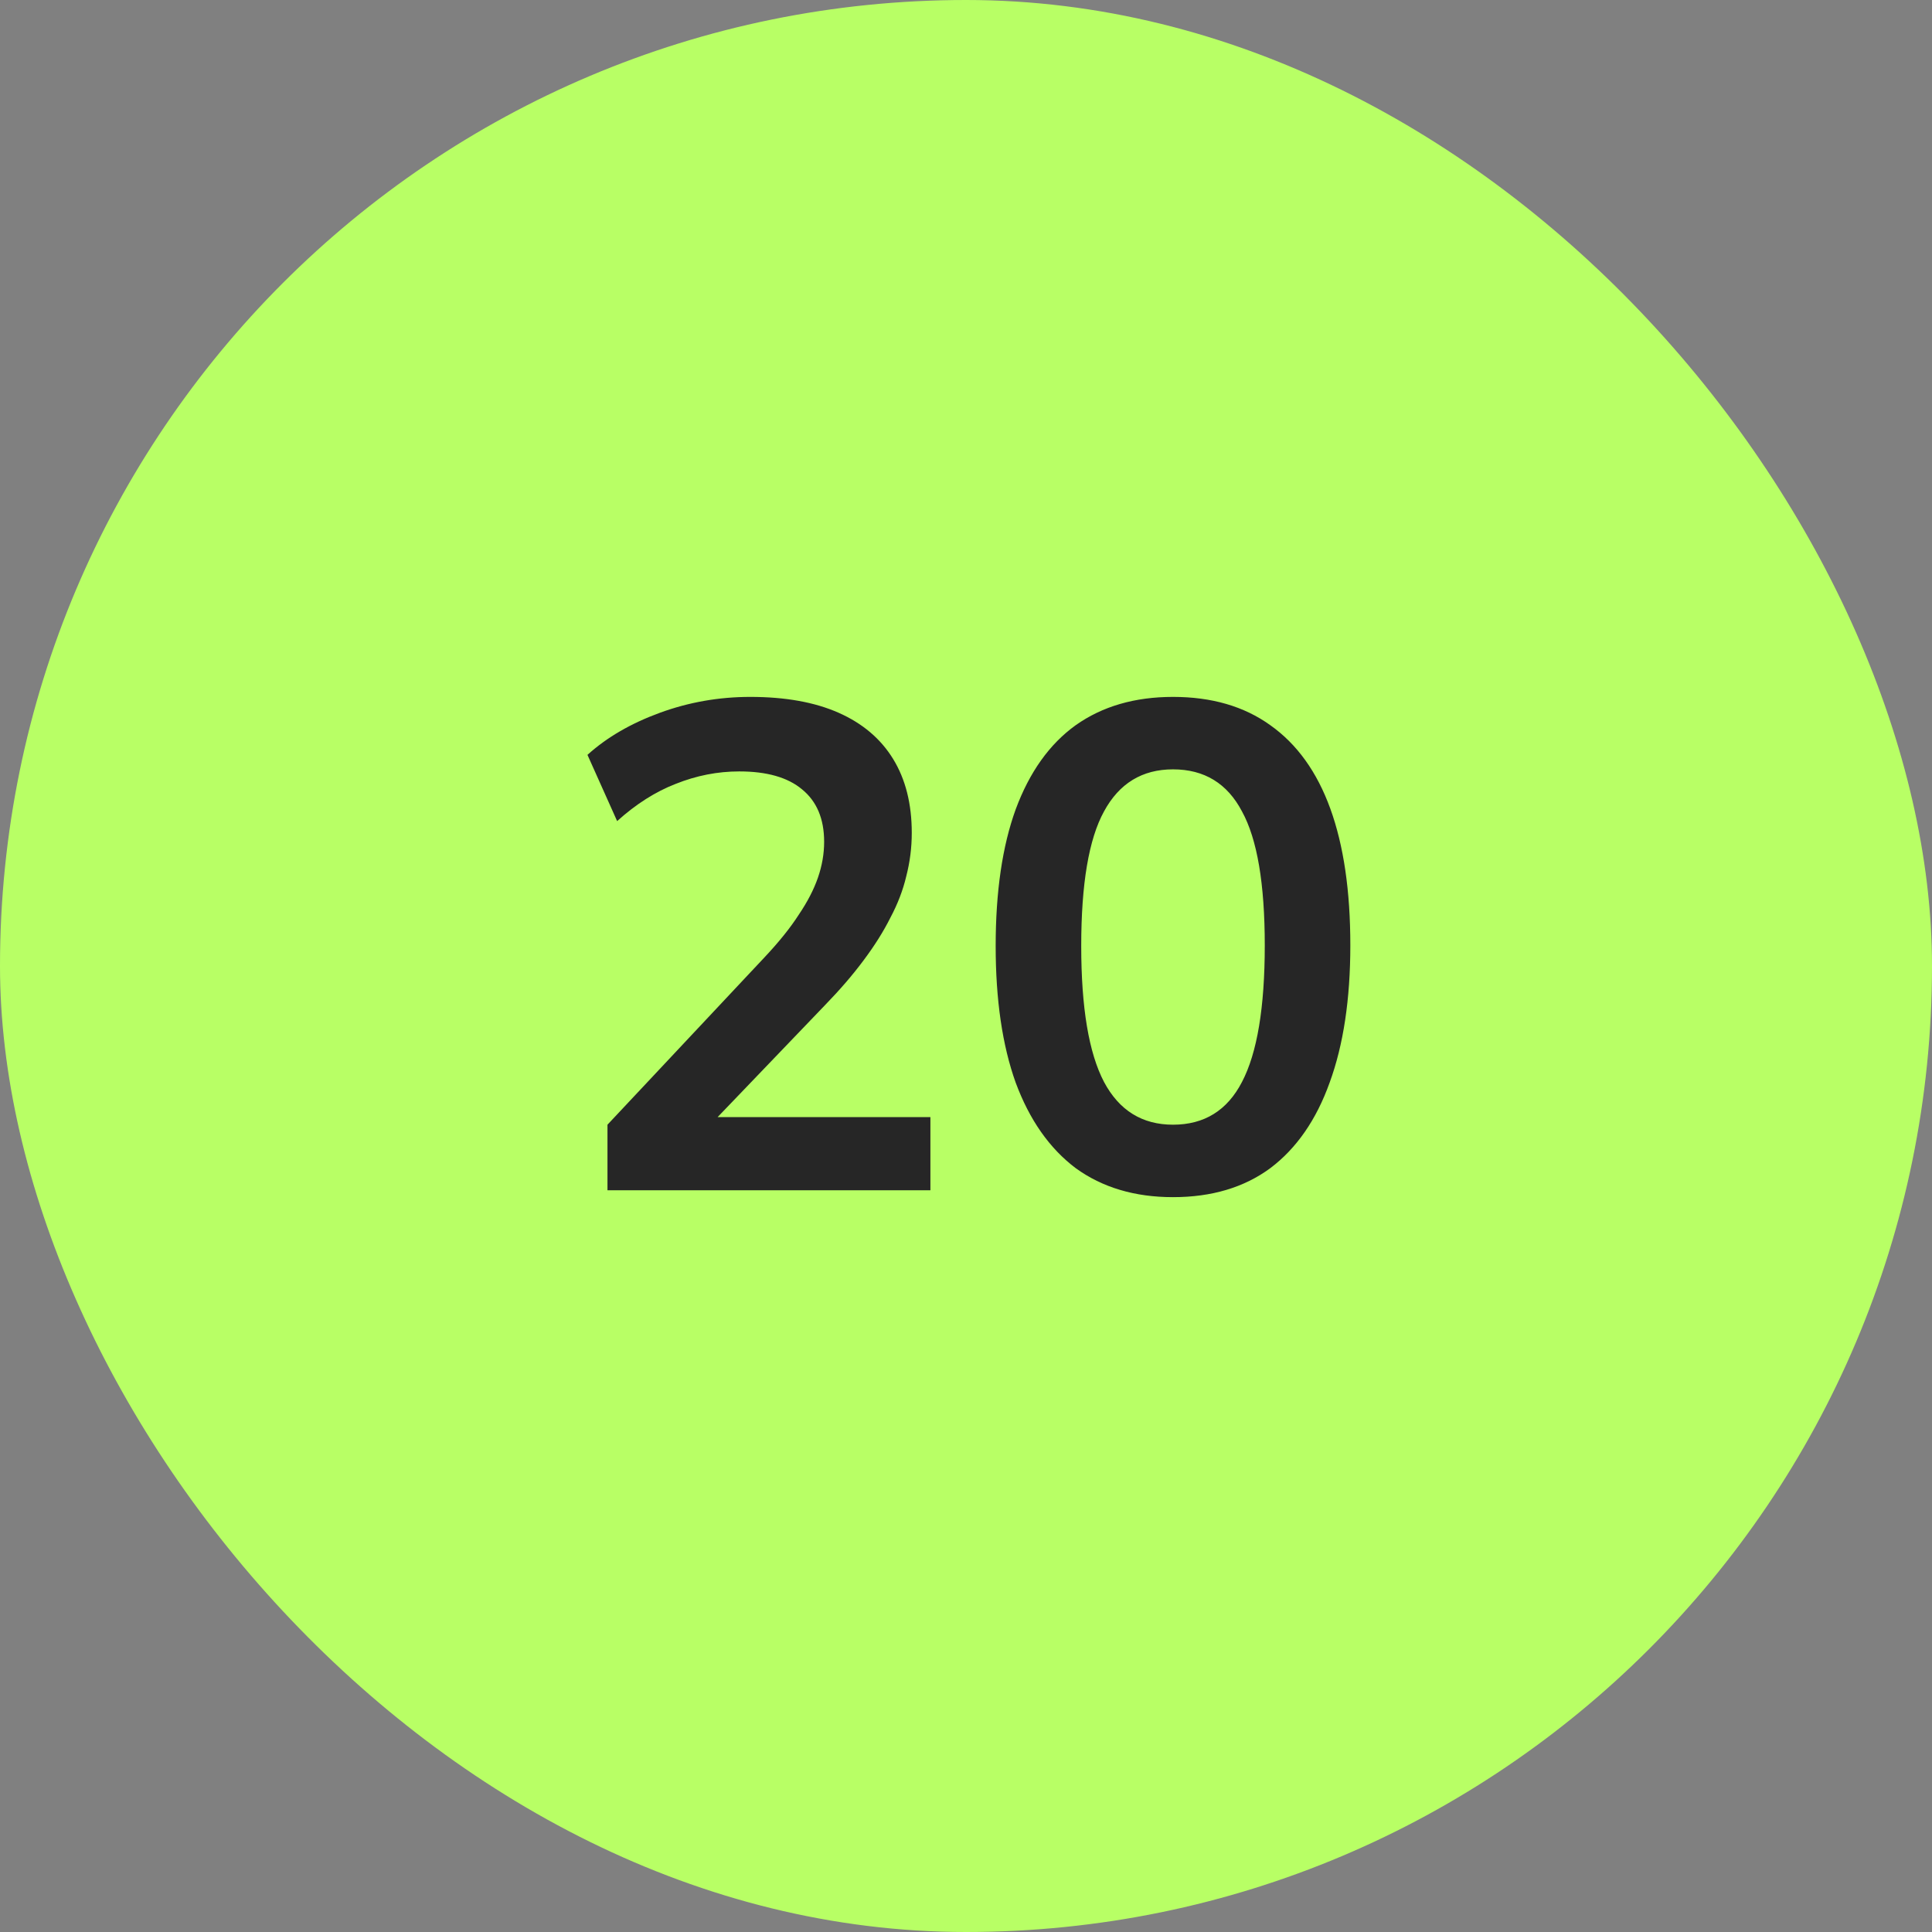 <svg xmlns="http://www.w3.org/2000/svg" width="56" height="56" viewBox="0 0 56 56" fill="none"><rect x="0" y="0" width="56" height="56" fill="#808080" stroke="none"/><rect width="56" height="56" rx="28" fill="#B8FF65"></rect><path d="M17.608 34.5V32.6L22.168 27.74C22.581 27.3 22.908 26.893 23.148 26.52C23.401 26.147 23.588 25.787 23.708 25.44C23.828 25.093 23.888 24.747 23.888 24.4C23.888 23.733 23.674 23.227 23.248 22.88C22.834 22.533 22.228 22.36 21.428 22.36C20.801 22.36 20.188 22.48 19.588 22.72C19.001 22.947 18.434 23.307 17.888 23.8L17.028 21.88C17.588 21.373 18.288 20.967 19.128 20.66C19.968 20.353 20.841 20.2 21.748 20.2C22.761 20.2 23.614 20.353 24.308 20.66C25.001 20.967 25.528 21.413 25.888 22C26.248 22.587 26.428 23.3 26.428 24.14C26.428 24.567 26.375 24.987 26.268 25.4C26.174 25.8 26.021 26.2 25.808 26.6C25.608 27 25.348 27.413 25.028 27.84C24.721 28.253 24.348 28.687 23.908 29.14L20.148 33.06V32.38H26.968V34.5H17.608ZM34 34.7C32.893 34.7 31.953 34.42 31.18 33.86C30.42 33.287 29.84 32.46 29.44 31.38C29.053 30.3 28.86 28.98 28.86 27.42C28.86 25.847 29.053 24.527 29.44 23.46C29.84 22.38 30.42 21.567 31.18 21.02C31.953 20.473 32.893 20.2 34 20.2C35.12 20.2 36.06 20.473 36.82 21.02C37.593 21.567 38.173 22.373 38.56 23.44C38.947 24.507 39.14 25.827 39.14 27.4C39.14 28.96 38.94 30.287 38.54 31.38C38.153 32.46 37.58 33.287 36.82 33.86C36.06 34.42 35.12 34.7 34 34.7ZM34 32.6C34.907 32.6 35.573 32.187 36 31.36C36.44 30.52 36.66 29.2 36.66 27.4C36.66 25.613 36.44 24.32 36 23.52C35.573 22.707 34.907 22.3 34 22.3C33.107 22.3 32.44 22.707 32 23.52C31.56 24.32 31.34 25.62 31.34 27.42C31.34 29.207 31.56 30.52 32 31.36C32.44 32.187 33.107 32.6 34 32.6Z" fill="#262626"></path></svg>